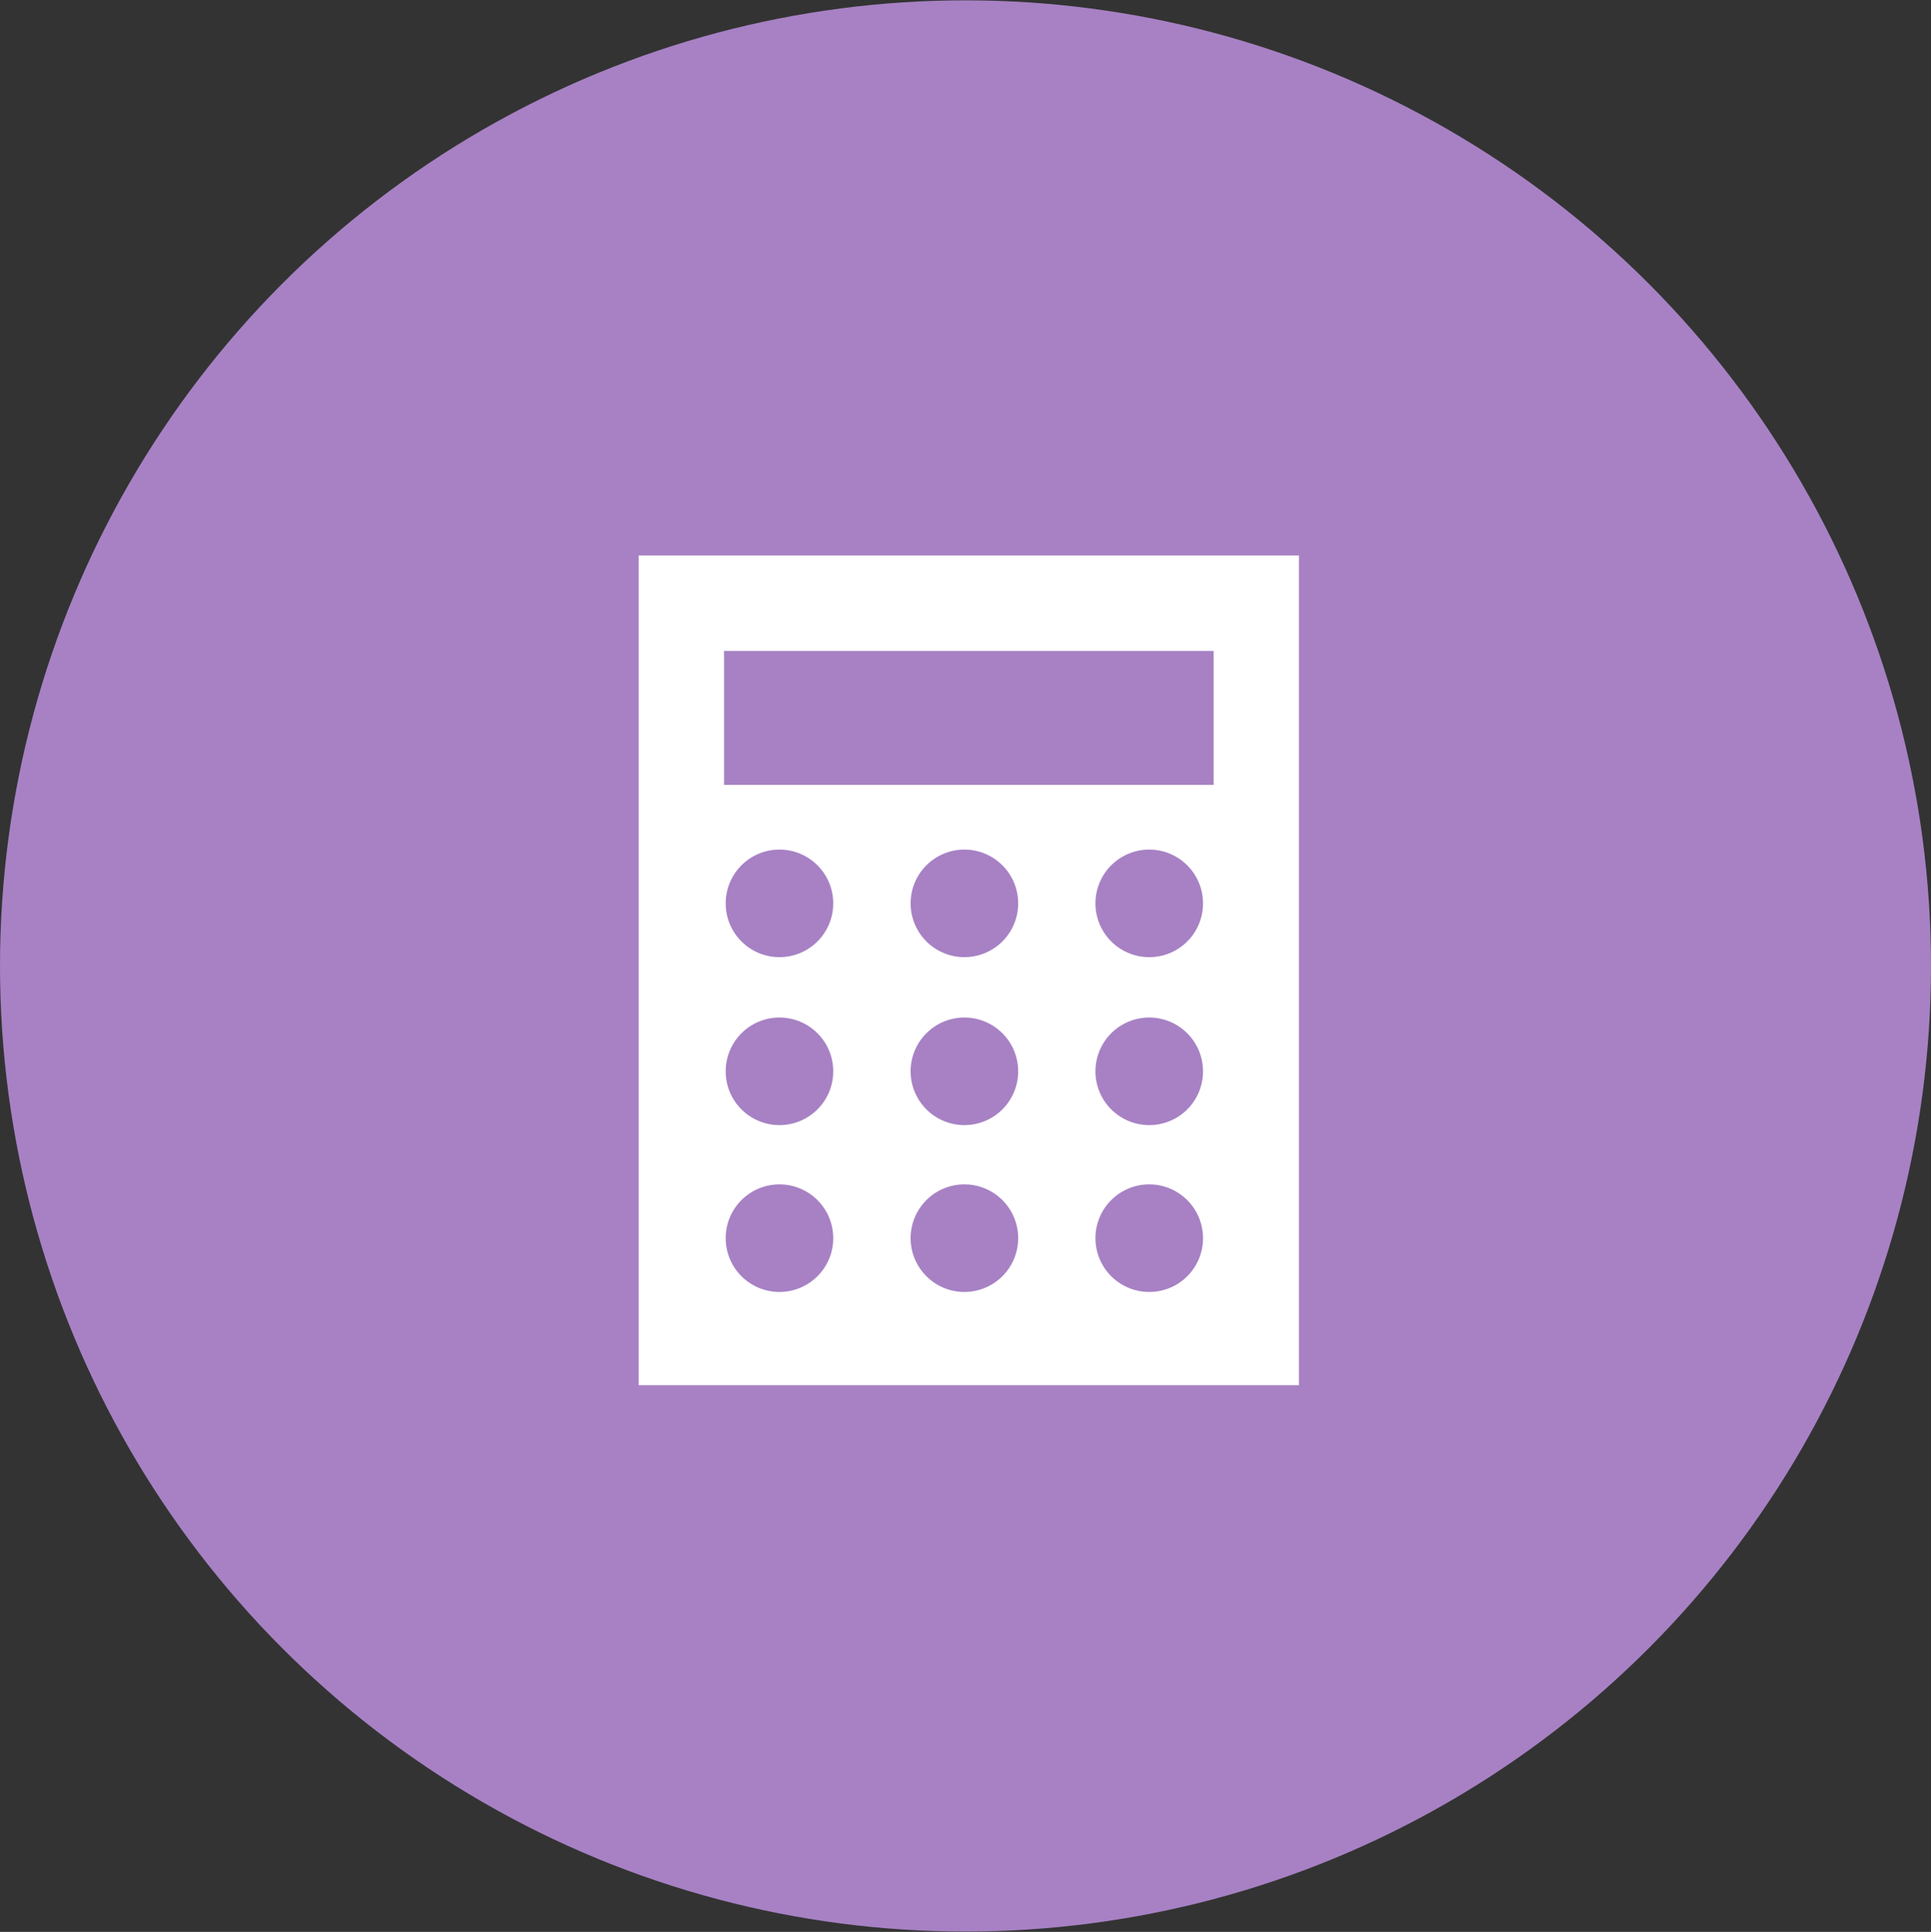 <svg id="icn_pay04.svg" xmlns="http://www.w3.org/2000/svg" width="175.94" height="176" viewBox="0 0 175.94 176">
  <rect x="0" y="0" width="175.94" height="176" fill="#333333" stroke="none"/>
  <defs>
    <style>
      .cls-1 {
        fill: #a781c4;
      }

      .cls-2 {
        fill: #fff;
        fill-rule: evenodd;
      }
    </style>
  </defs>
  <circle id="bg" class="cls-1" cx="87.97" cy="88" r="87.97"/>
  <path id="シェイプ_1650" data-name="シェイプ 1650" class="cls-2" d="M1579.25,16963.6v75.6h60.16v-75.6h-60.16Zm12.85,67.1a4.9,4.9,0,1,1,4.88-4.9A4.9,4.9,0,0,1,1592.1,17030.7Zm0-15.2a4.9,4.9,0,1,1,4.88-4.9A4.9,4.9,0,0,1,1592.1,17015.5Zm0-15.3a4.9,4.9,0,1,1,4.88-4.9A4.9,4.9,0,0,1,1592.1,17000.2Zm16.84,30.5a4.9,4.9,0,1,1,4.89-4.9A4.9,4.9,0,0,1,1608.94,17030.7Zm0-15.2a4.9,4.9,0,1,1,4.89-4.9A4.9,4.9,0,0,1,1608.94,17015.5Zm0-15.3a4.9,4.9,0,1,1,4.89-4.9A4.9,4.9,0,0,1,1608.94,17000.2Zm16.85,30.5a4.9,4.9,0,1,1,4.88-4.9A4.891,4.891,0,0,1,1625.79,17030.7Zm0-15.2a4.9,4.9,0,1,1,4.88-4.9A4.891,4.891,0,0,1,1625.79,17015.5Zm0-15.3a4.9,4.9,0,1,1,4.88-4.9A4.891,4.891,0,0,1,1625.79,17000.2Zm5.85-15.7h-44.61v-12.2h44.61v12.2Z" transform="translate(-1521.06 -16913)"/>
</svg>
